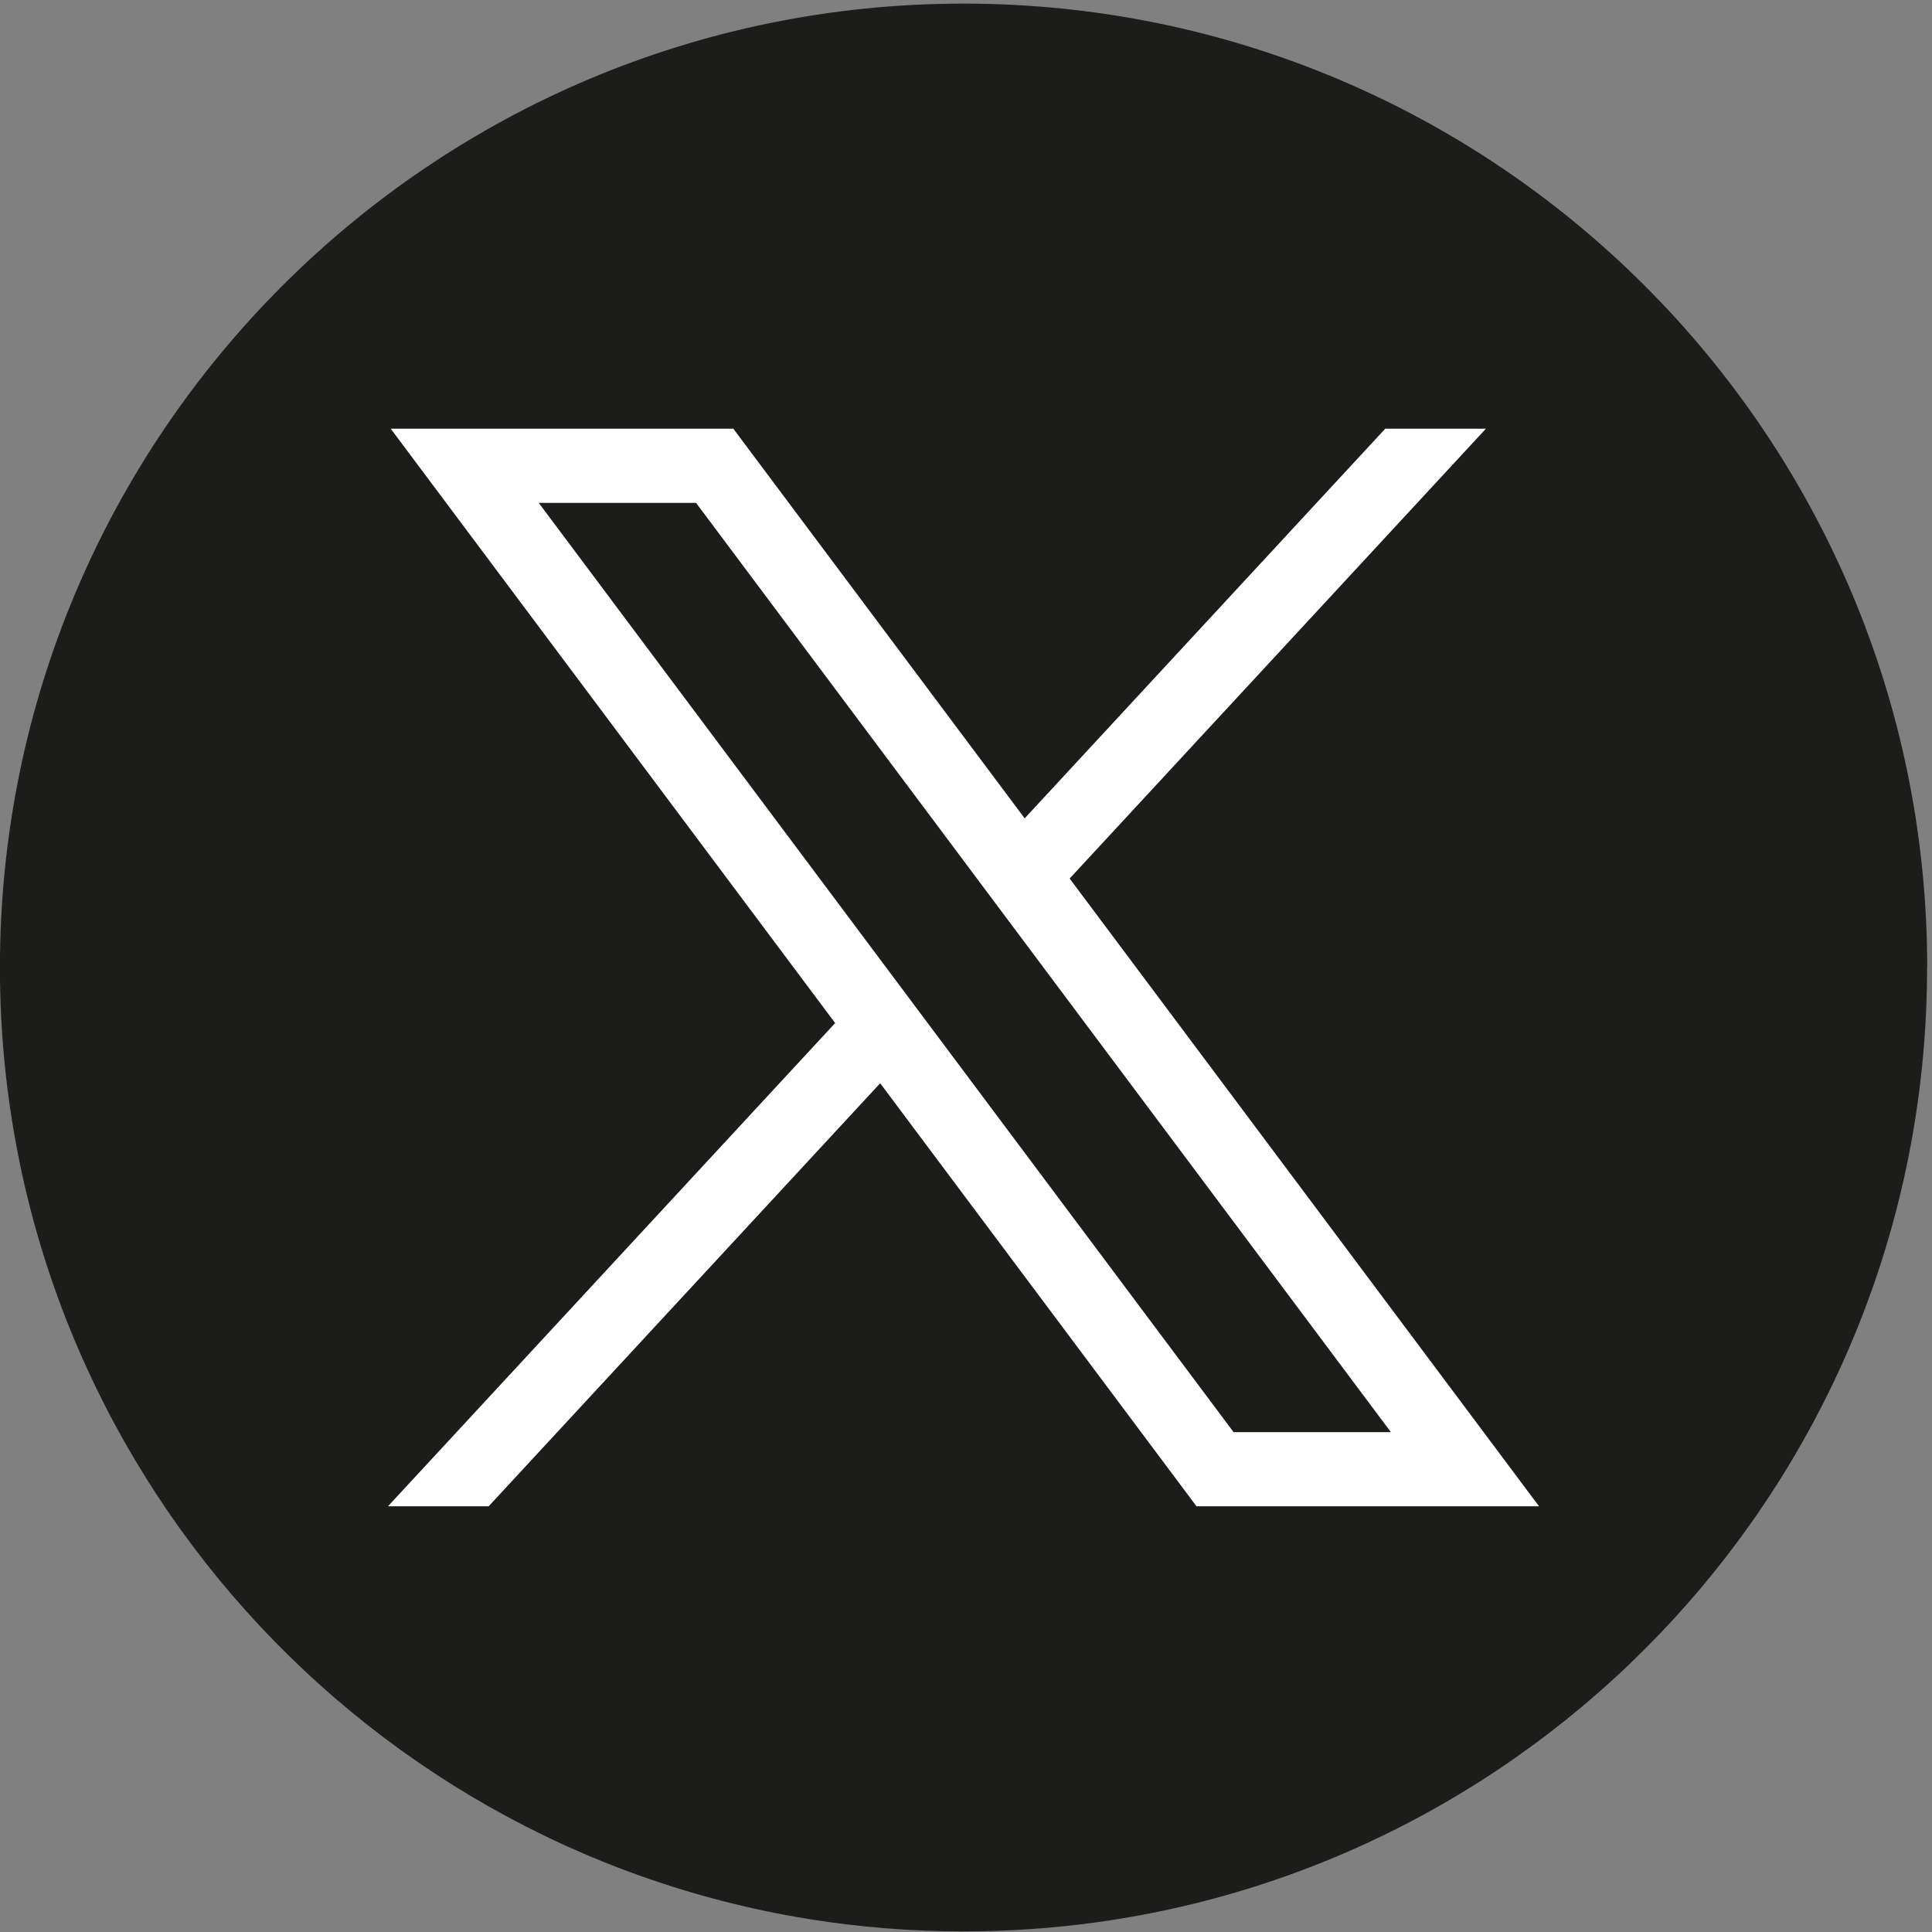 <svg width="198" height="198" viewBox="0 0 198 198" fill="none" xmlns="http://www.w3.org/2000/svg">
<rect x="0" y="0" width="198" height="198" fill="#808080" stroke="none"/>
<path d="M197.495 99.158C197.495 149.05 160.523 190.297 112.493 196.99C108.003 197.613 103.408 197.938 98.744 197.938C93.36 197.938 88.074 197.509 82.925 196.678C35.906 189.106 -0.007 148.323 -0.007 99.158C-0.007 44.6 44.21 0.37 98.751 0.37C153.292 0.37 197.509 44.6 197.509 99.158H197.495Z" fill="#1C1C1B"/>
<path d="M40.044 43.936L85.59 104.847L39.76 154.373H50.078L90.205 111.015L122.624 154.373H157.728L109.622 90.035L152.282 43.936H141.965L105.013 83.868L75.155 43.936H40.051H40.044ZM55.212 51.536H71.335L142.546 146.773H126.423L55.212 51.536Z" fill="white"/>
</svg>
